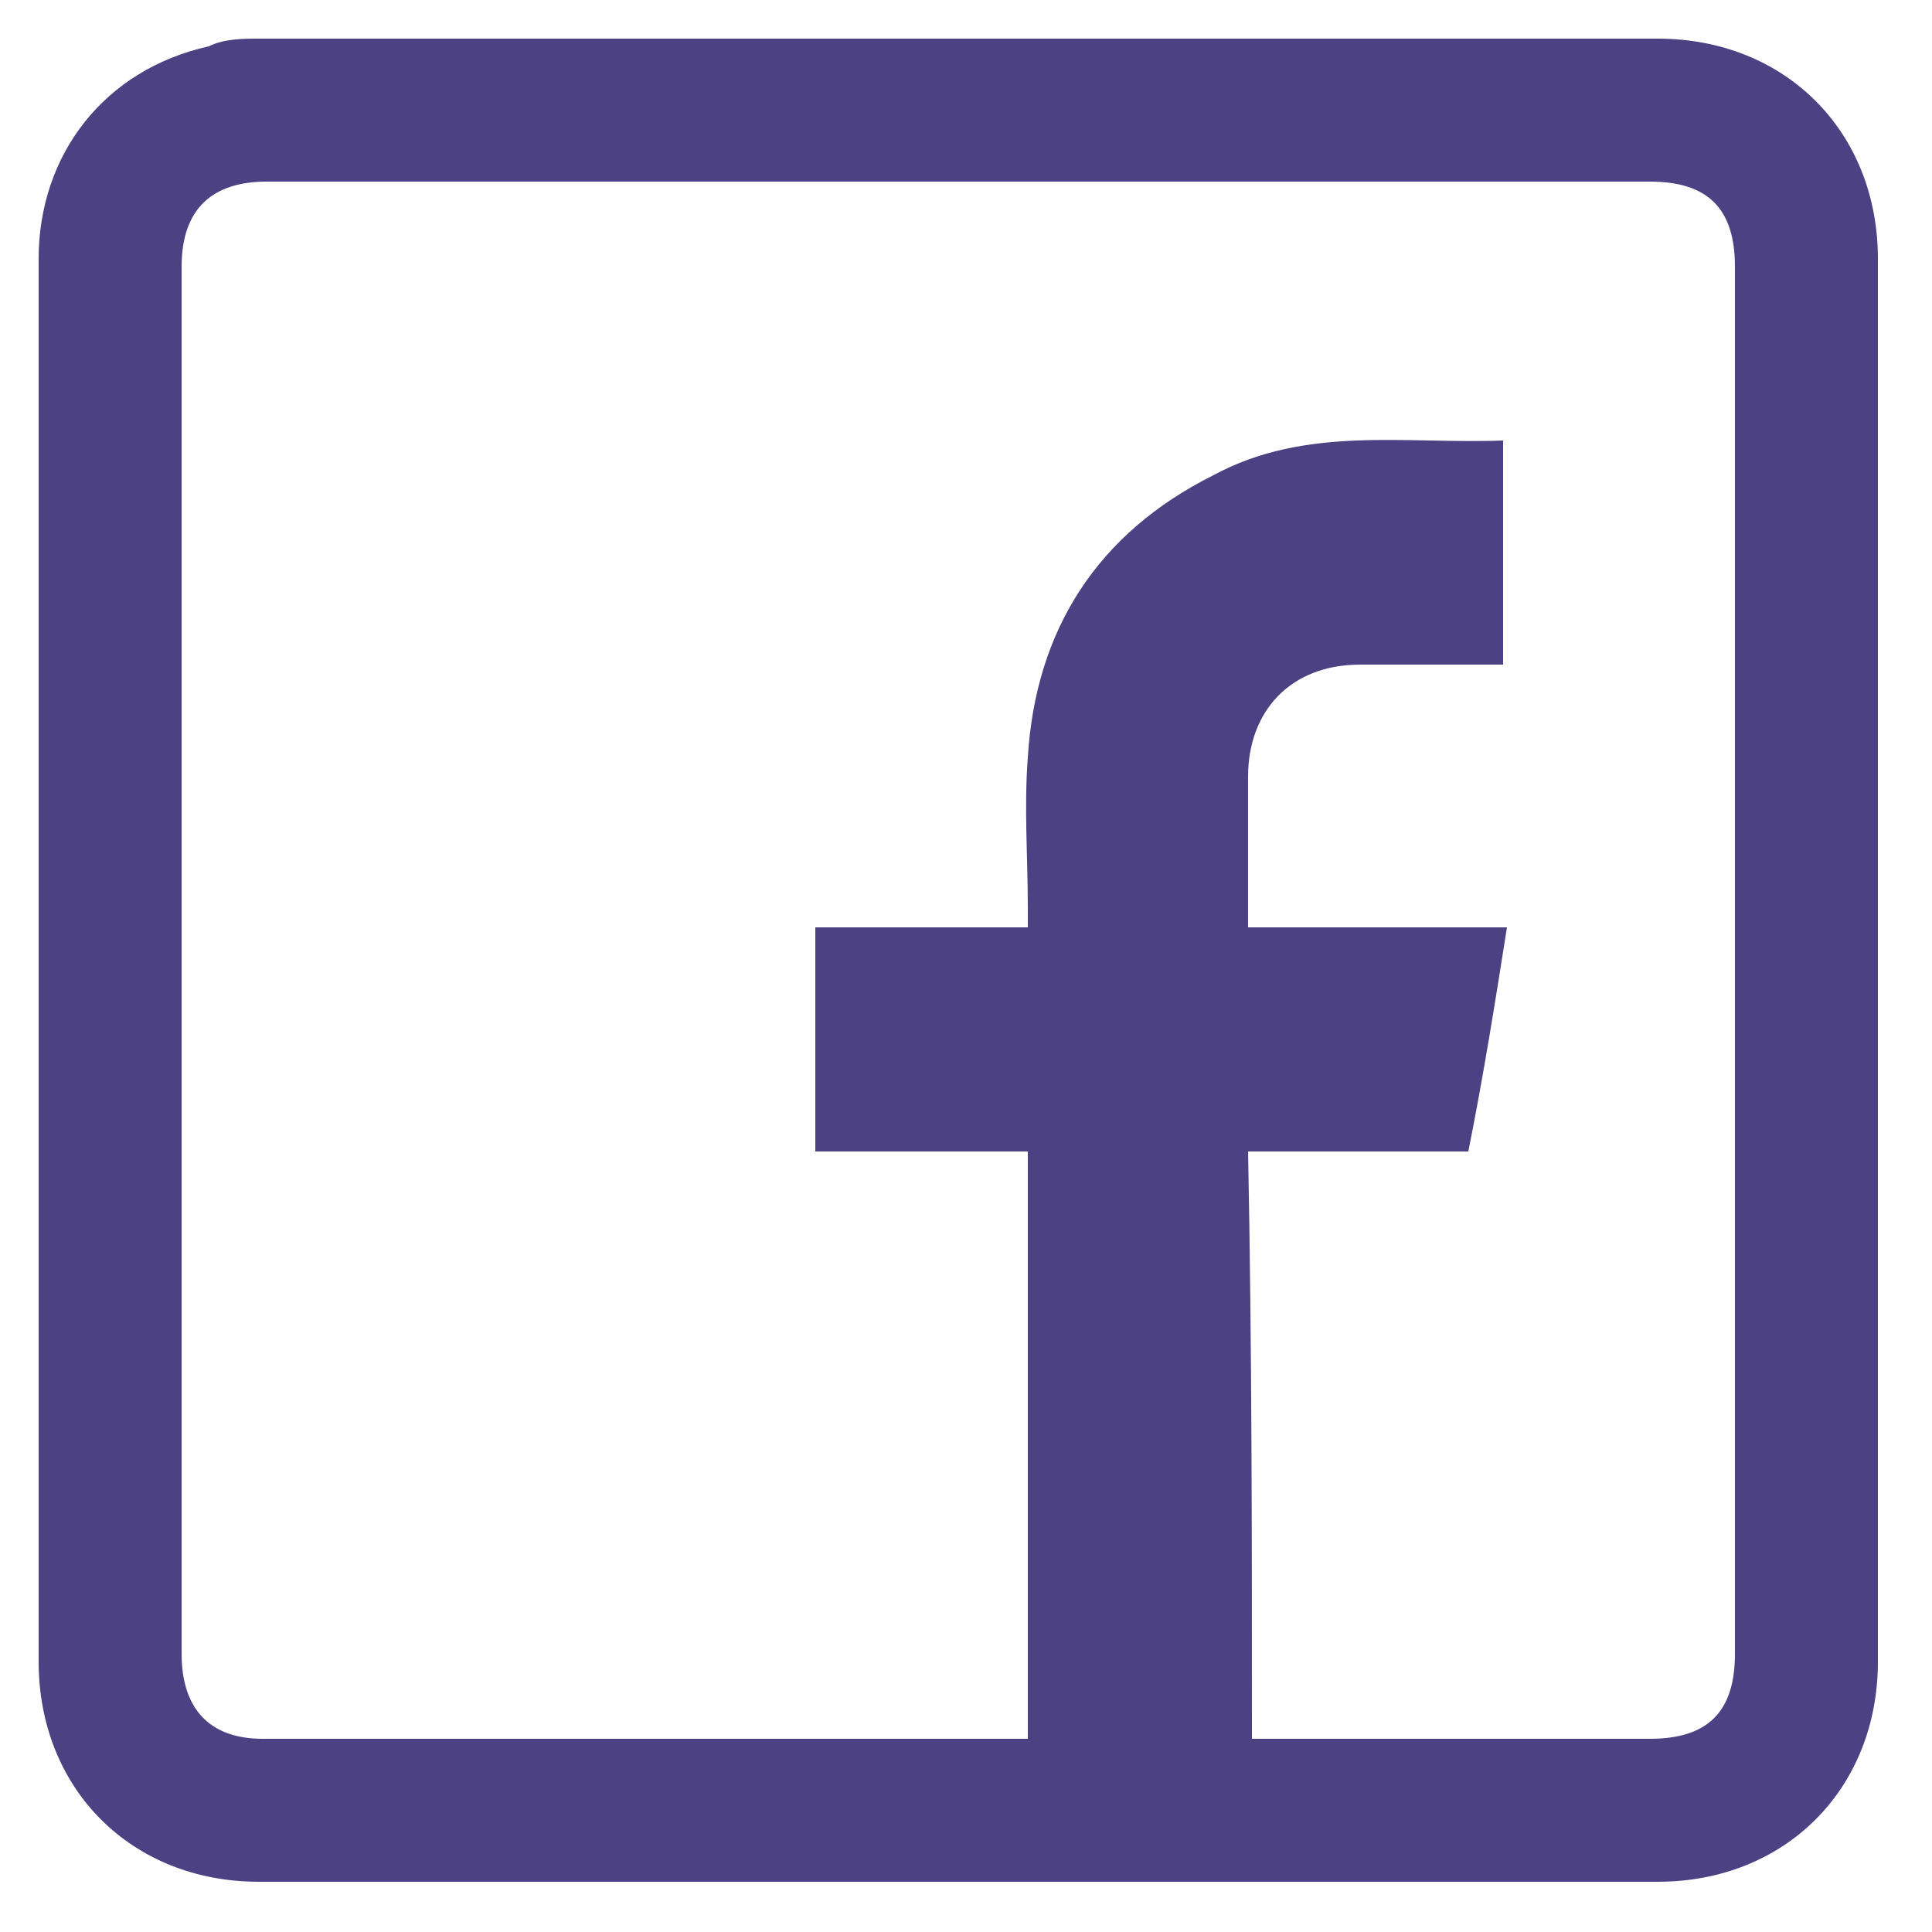<?xml version="1.0" encoding="utf-8"?>
<!-- Generator: Adobe Illustrator 26.3.1, SVG Export Plug-In . SVG Version: 6.00 Build 0)  -->
<svg version="1.1" id="Layer_1" xmlns="http://www.w3.org/2000/svg" xmlns:xlink="http://www.w3.org/1999/xlink" x="0px" y="0px"
	 viewBox="0 0 50 50" style="enable-background:new 0 0 50 50;" xml:space="preserve">
<style type="text/css">
	.st0{fill:#4B4183;}
</style>
<path class="st0" d="M1,24.9c0-6.1,0-12.1,0-18.2C1,4,2.7,1.8,5.4,1.2C5.8,1,6.3,1,6.7,1c12.1,0,24.1,0,36.2,0
	c3.3,0,5.7,2.4,5.7,5.7c0,12.1,0,24.2,0,36.3c0,3.3-2.4,5.7-5.7,5.7c-12.1,0-24.1,0-36.2,0C3.4,48.7,1,46.3,1,43
	C1,36.9,1,30.9,1,24.9z M32.4,45c0.2,0,0.3,0,0.5,0c3.3,0,6.5,0,9.8,0c1.5,0,2.2-0.7,2.2-2.2c0-12,0-23.9,0-35.9
	c0-1.5-0.7-2.2-2.2-2.2c-11.9,0-23.9,0-35.8,0c-1.4,0-2.2,0.7-2.2,2.2c0,12,0,23.9,0,35.9c0,1.4,0.7,2.2,2.1,2.2
	c6.4,0,12.9,0,19.3,0c0.2,0,0.3,0,0.5,0c0-5.1,0-10.1,0-15.2c-1.9,0-3.7,0-5.5,0c0-2,0-3.9,0-5.8c1.9,0,3.7,0,5.5,0
	c0-0.2,0-0.4,0-0.5c0-1.3-0.1-2.6,0-3.9c0.2-3.3,1.8-5.8,4.8-7.3c2.4-1.3,5-0.8,7.5-0.9c0,2,0,3.9,0,5.8c-1.2,0-2.4,0-3.7,0
	c-1.8,0-2.9,1.2-2.9,2.9c0,1.2,0,2.3,0,3.5c0,0.1,0,0.2,0,0.4c2.2,0,4.4,0,6.7,0c-0.3,1.9-0.6,3.8-1,5.8c-1.9,0-3.8,0-5.7,0
	C32.4,34.9,32.4,39.9,32.4,45z"/>
</svg>

